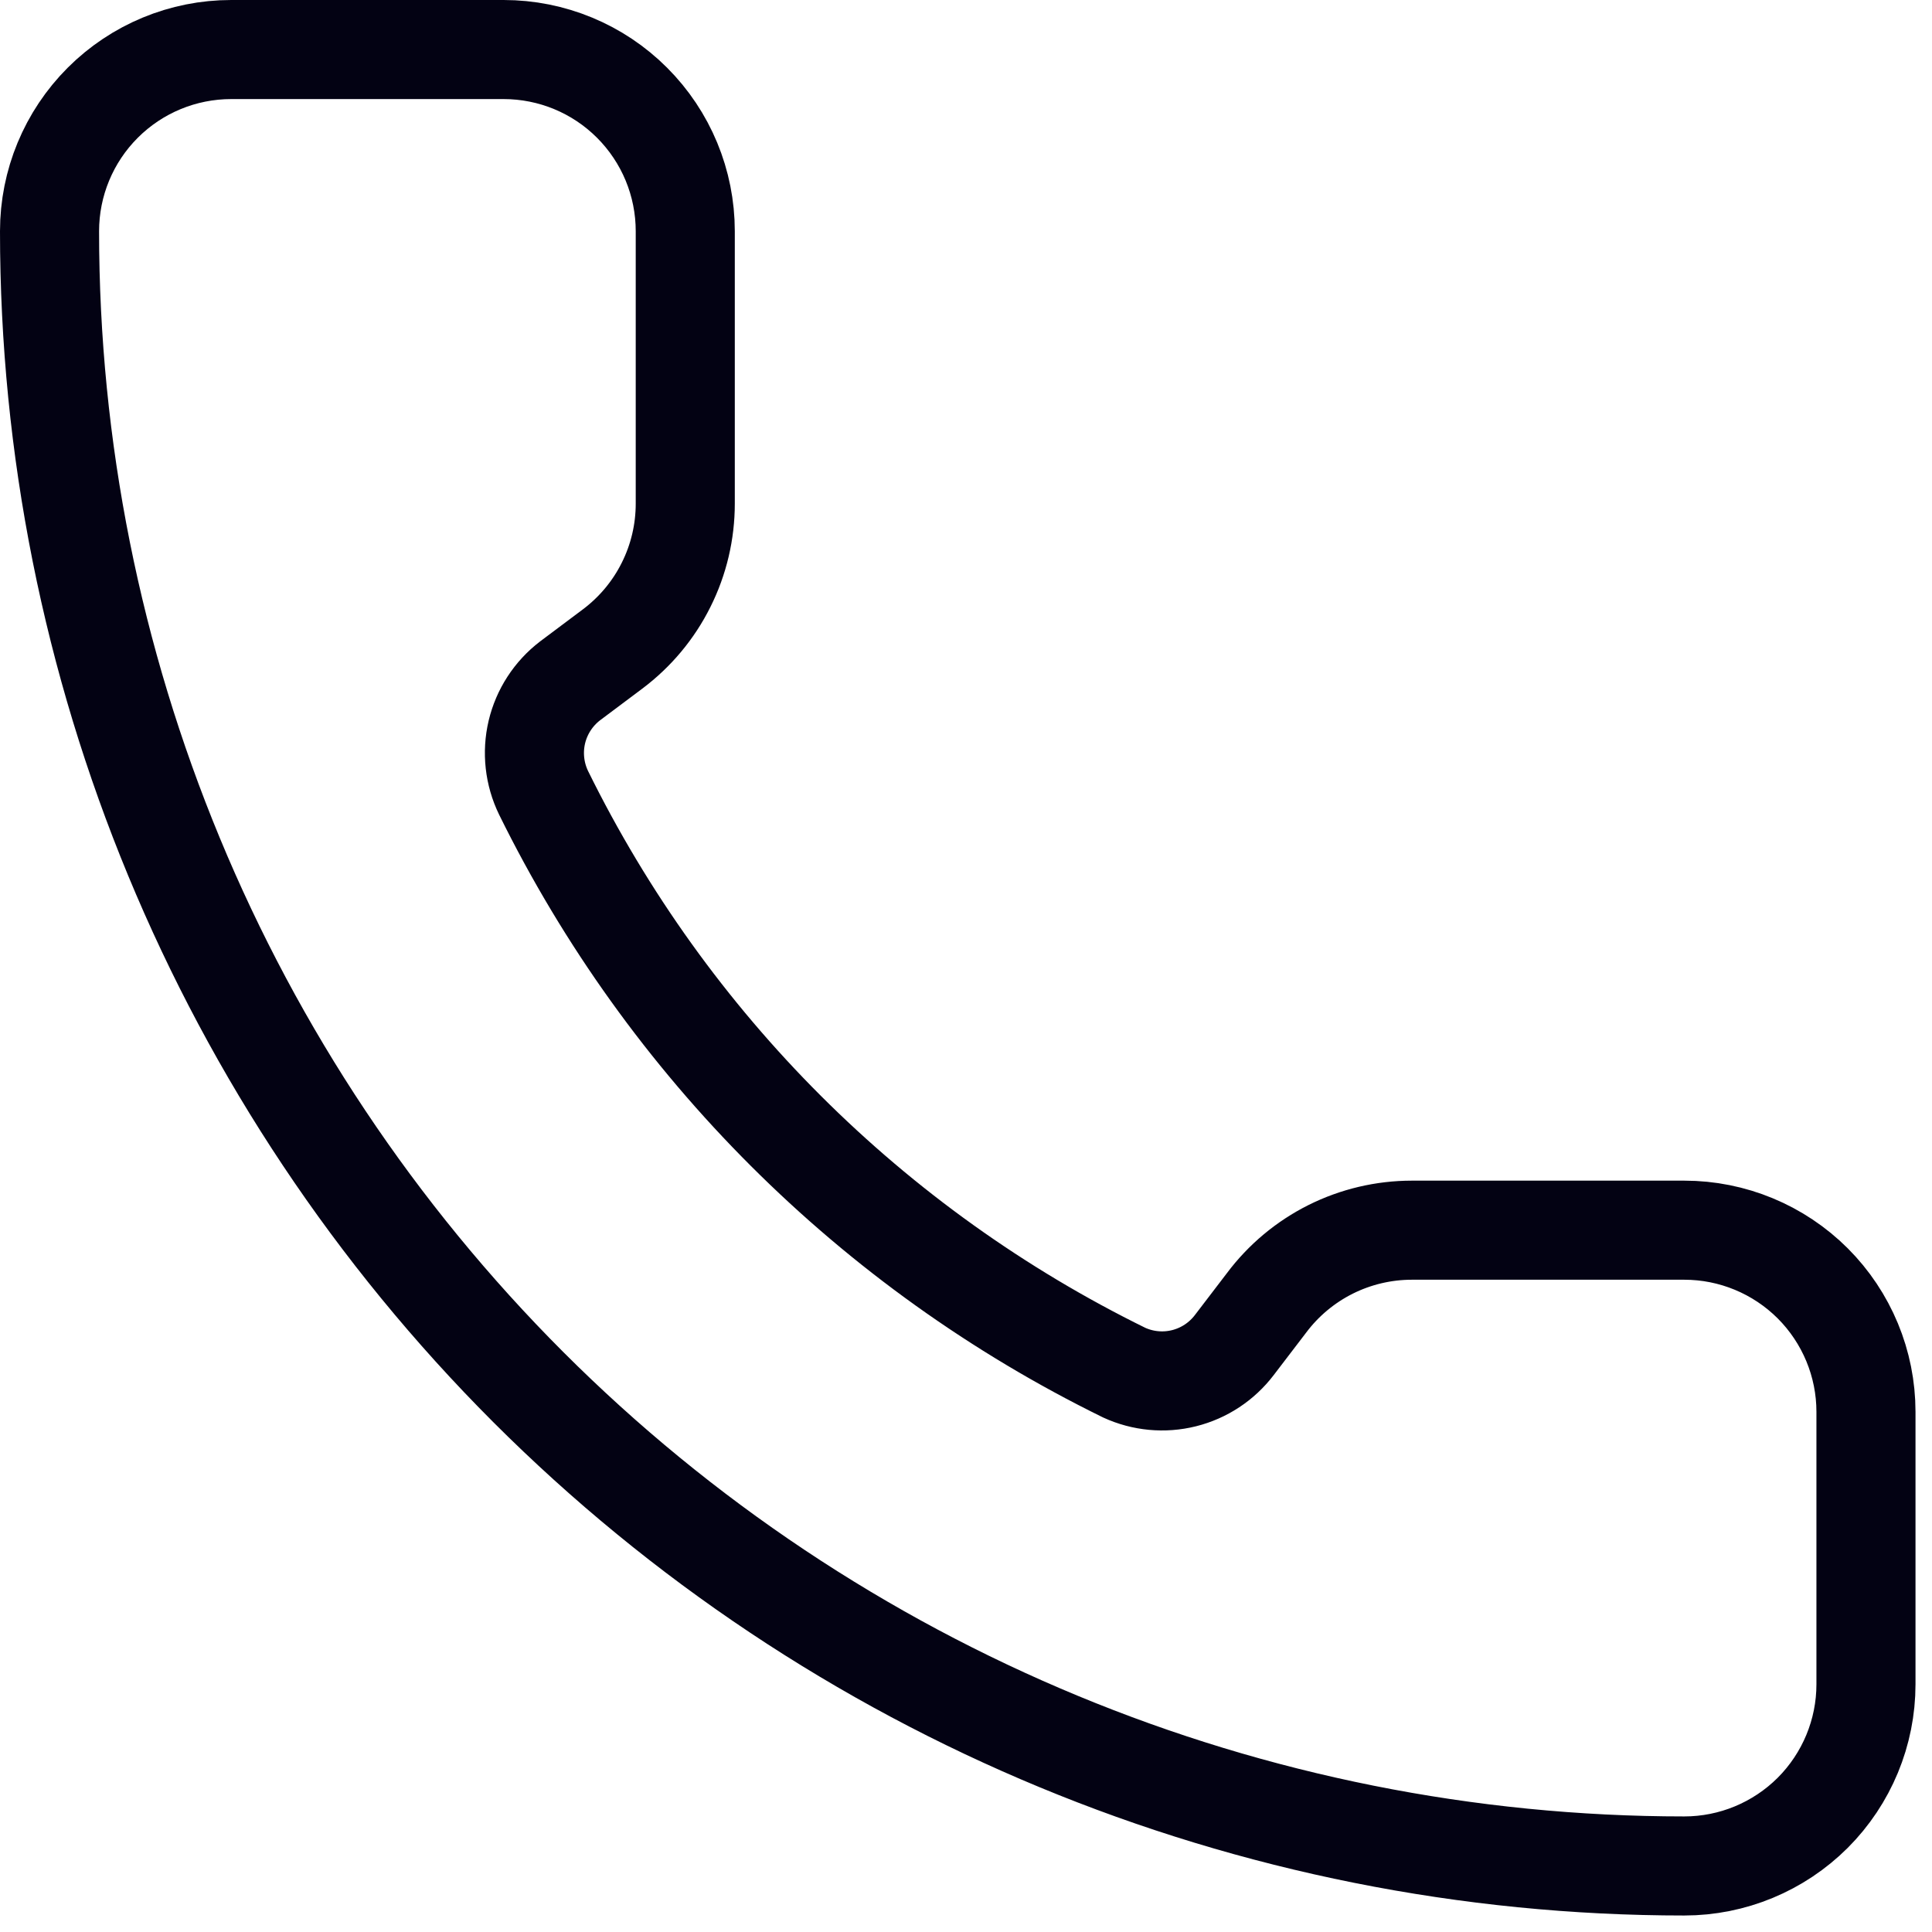 <?xml version="1.0" encoding="utf-8"?>
<svg xmlns="http://www.w3.org/2000/svg" fill="none" height="100%" overflow="visible" preserveAspectRatio="none" style="display: block;" viewBox="0 0 39 39" width="100%">
<path d="M22.692 27.708C23.071 27.882 23.497 27.922 23.901 27.821C24.306 27.72 24.663 27.484 24.916 27.152L25.567 26.3C25.908 25.845 26.351 25.475 26.86 25.22C27.369 24.966 27.931 24.833 28.5 24.833H34C34.972 24.833 35.905 25.22 36.593 25.907C37.28 26.595 37.667 27.527 37.667 28.5V34C37.667 34.972 37.28 35.905 36.593 36.593C35.905 37.28 34.972 37.667 34 37.667C25.248 37.667 16.854 34.19 10.665 28.001C4.477 21.812 1 13.419 1 4.667C1 3.694 1.386 2.762 2.074 2.074C2.762 1.386 3.694 1 4.667 1H10.167C11.139 1 12.072 1.386 12.759 2.074C13.447 2.762 13.833 3.694 13.833 4.667V10.167C13.833 10.736 13.701 11.297 13.446 11.806C13.192 12.316 12.822 12.758 12.367 13.1L11.509 13.743C11.172 14.001 10.935 14.366 10.837 14.778C10.74 15.19 10.788 15.623 10.973 16.004C13.479 21.093 17.6 25.209 22.692 27.708Z" id="Vector" stroke="#030213" stroke-linecap="round" stroke-linejoin="round" stroke-width="2"/>
</svg>